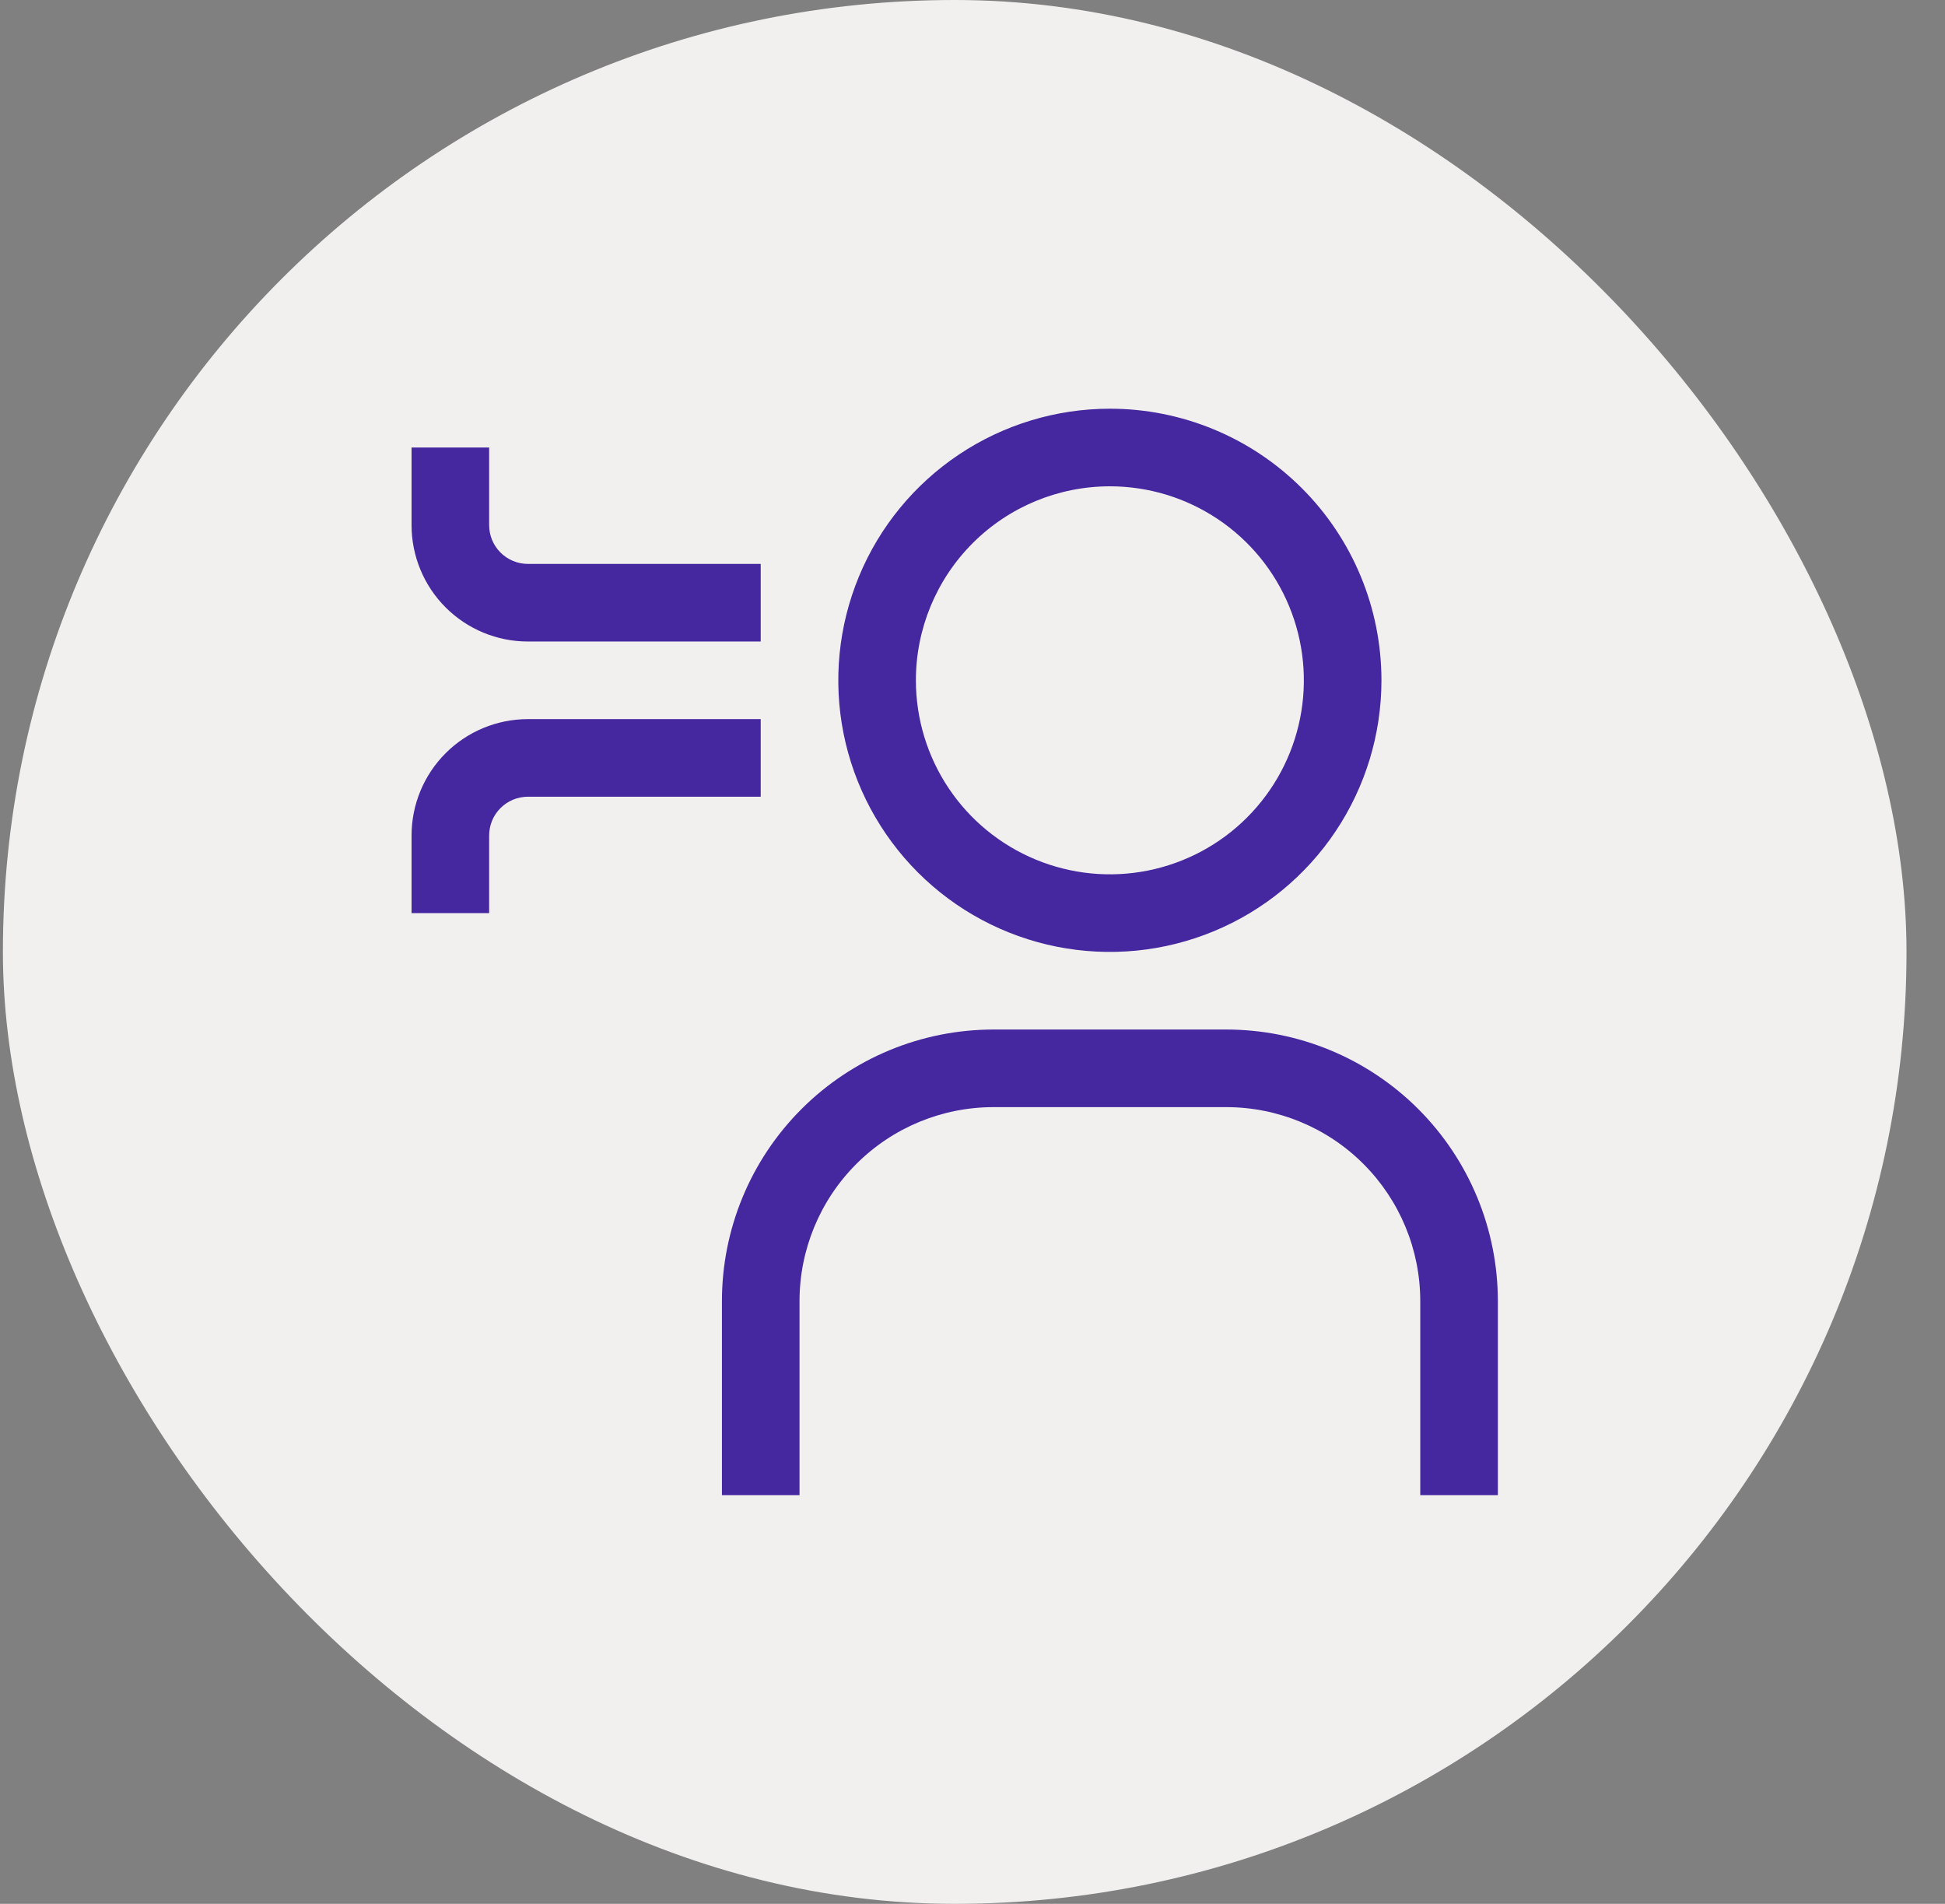 <svg xmlns="http://www.w3.org/2000/svg" fill="none" viewBox="0 0 47 46" height="46" width="47">
<rect x="0" y="0" width="47" height="46" fill="#808080" stroke="none"/>
<rect fill="#F1F0EE" rx="23" height="46" width="46" x="0.07"></rect>
<path fill="#4527A0" d="M26.82 11.75C27.747 11.75 28.653 12.025 29.424 12.54C30.195 13.055 30.796 13.787 31.15 14.644C31.505 15.5 31.598 16.443 31.417 17.352C31.236 18.261 30.79 19.096 30.134 19.752C29.479 20.408 28.643 20.854 27.734 21.035C26.825 21.216 25.882 21.123 25.026 20.768C24.169 20.413 23.437 19.813 22.922 19.042C22.407 18.271 22.132 17.365 22.132 16.438C22.132 15.194 22.626 14.002 23.505 13.123C24.384 12.244 25.576 11.75 26.82 11.75ZM26.82 9.875C25.522 9.875 24.253 10.26 23.174 10.981C22.095 11.702 21.253 12.727 20.757 13.926C20.26 15.125 20.13 16.445 20.383 17.718C20.637 18.991 21.262 20.16 22.179 21.078C23.097 21.996 24.266 22.621 25.539 22.874C26.812 23.127 28.132 22.997 29.331 22.5C30.53 22.004 31.555 21.163 32.276 20.083C32.997 19.004 33.382 17.735 33.382 16.438C33.382 14.697 32.691 13.028 31.46 11.797C30.229 10.566 28.56 9.875 26.82 9.875Z"></path>
<path fill="#4527A0" d="M36.195 36.125H34.32V31.438C34.32 30.194 33.826 29.002 32.947 28.123C32.068 27.244 30.875 26.75 29.632 26.75H24.007C22.764 26.75 21.572 27.244 20.693 28.123C19.814 29.002 19.32 30.194 19.32 31.438V36.125H17.445V31.438C17.445 29.697 18.136 28.028 19.367 26.797C20.598 25.566 22.267 24.875 24.007 24.875H29.632C31.373 24.875 33.042 25.566 34.273 26.797C35.503 28.028 36.195 29.697 36.195 31.438V36.125Z"></path>
<path fill="#4527A0" d="M18.382 15.5H12.757C12.011 15.5 11.296 15.204 10.768 14.676C10.241 14.149 9.945 13.433 9.945 12.688V10.812H11.82V12.688C11.82 12.936 11.918 13.175 12.094 13.35C12.27 13.526 12.509 13.625 12.757 13.625H18.382V15.5Z"></path>
<path fill="#4527A0" d="M11.82 22.062H9.945V20.188C9.945 19.442 10.241 18.726 10.768 18.199C11.296 17.671 12.011 17.375 12.757 17.375H18.382V19.25H12.757C12.509 19.25 12.27 19.349 12.094 19.525C11.918 19.7 11.82 19.939 11.82 20.188V22.062Z"></path>
</svg>
